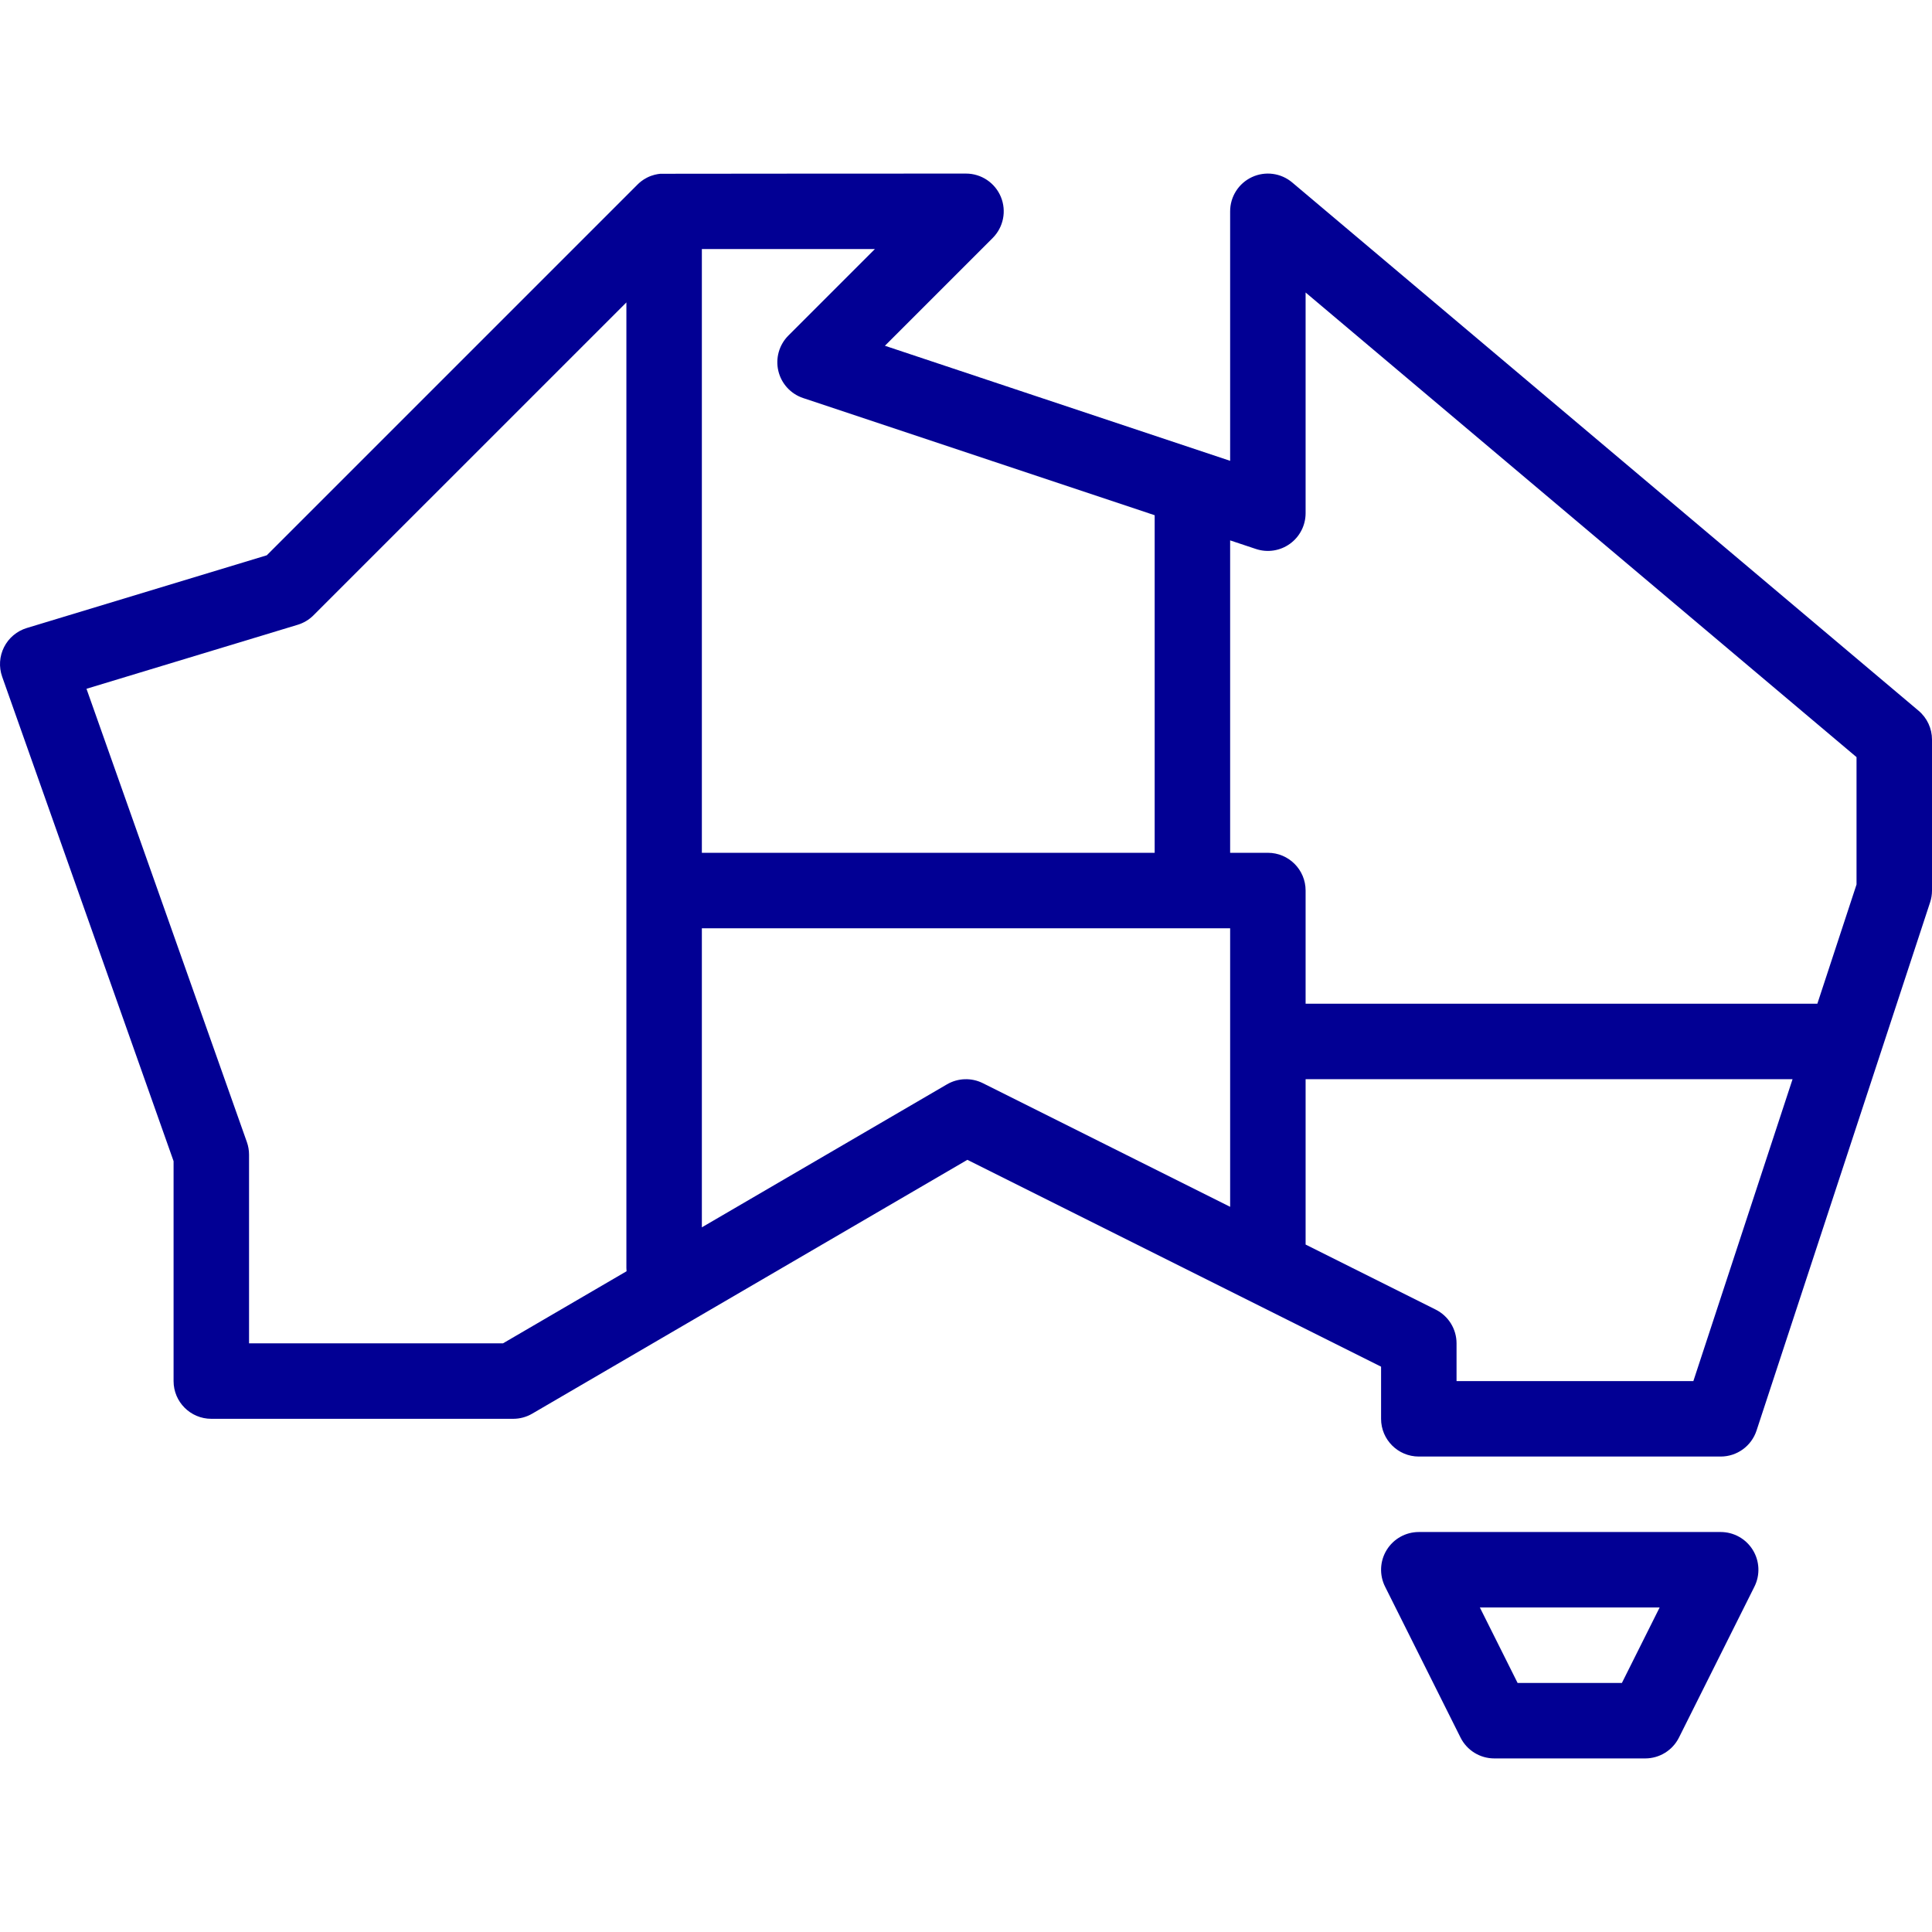 <svg xmlns="http://www.w3.org/2000/svg" id="Layer_1" enable-background="new 0 0 512 512" height="512" viewBox="0 0 512 512" width="512"><g><path d="m168.93 48.929-98.228 98.228-63.602 19.273c-2.614.792-4.79 2.62-6.023 5.057-1.232 2.438-1.415 5.274-.503 7.849l45.426 128.381v58.283c0 5.523 4.478 10 10 10h80c1.771 0 3.51-.47 5.039-1.362l115.327-67.274 109.634 54.816v13.82c0 5.523 4.478 10 10 10h80c4.32 0 8.151-2.774 9.5-6.878l46-140c.331-1.007.5-2.061.5-3.122v-40c0-2.947-1.3-5.744-3.553-7.644l-166-140c-2.974-2.509-7.134-3.063-10.662-1.424-3.528 1.64-5.785 5.177-5.785 9.068v66.126l-91.487-30.496 28.559-28.559c2.859-2.86 3.716-7.162 2.168-10.898-1.549-3.736-5.195-6.173-9.24-6.173 0 0-80.668.017-80.998.05-.82.078-2.11.303-3.518 1.016-1.18.597-2.019 1.322-2.554 1.863zm163.908 96.558c3.049 1.017 6.403.506 9.009-1.375 2.608-1.879 4.153-4.898 4.153-8.112v-58.485l146 123.133v33.752l-10.383 31.6h-135.617v-30c0-5.523-4.478-10-10-10h-10v-82.792zm-126.57-47.19c.796 3.373 3.282 6.093 6.57 7.189l93.162 31.055v89.459h-120v-160h45.857l-22.929 22.929c-2.449 2.45-3.456 5.995-2.66 9.368zm-72.971 257.703h-67.297v-50c0-1.136-.193-2.265-.573-3.336l-42.507-120.13 55.98-16.964c1.574-.478 3.007-1.335 4.171-2.499l82.929-82.928v255.857c0 .303.019.601.045.897zm117.664-68.638-64.961 37.894v-79.256h140v73.82l-65.528-32.764c-3.018-1.509-6.594-1.395-9.511.306zm197.799 78.638h-62.76v-10c0-3.788-2.14-7.25-5.528-8.944l-34.472-17.236v-43.82h129.045z" fill="#020094"/><path d="m456 406h-80c-3.466 0-6.685 1.794-8.507 4.743-1.821 2.948-1.987 6.629-.438 9.729l20 40c1.695 3.388 5.157 5.528 8.945 5.528h40c3.788 0 7.25-2.14 8.944-5.528l20-40c1.55-3.1 1.384-6.781-.438-9.729-1.821-2.948-5.04-4.743-8.506-4.743zm-26.181 40h-27.639l-10-20h47.639z" fill="#020094"/></g></svg>